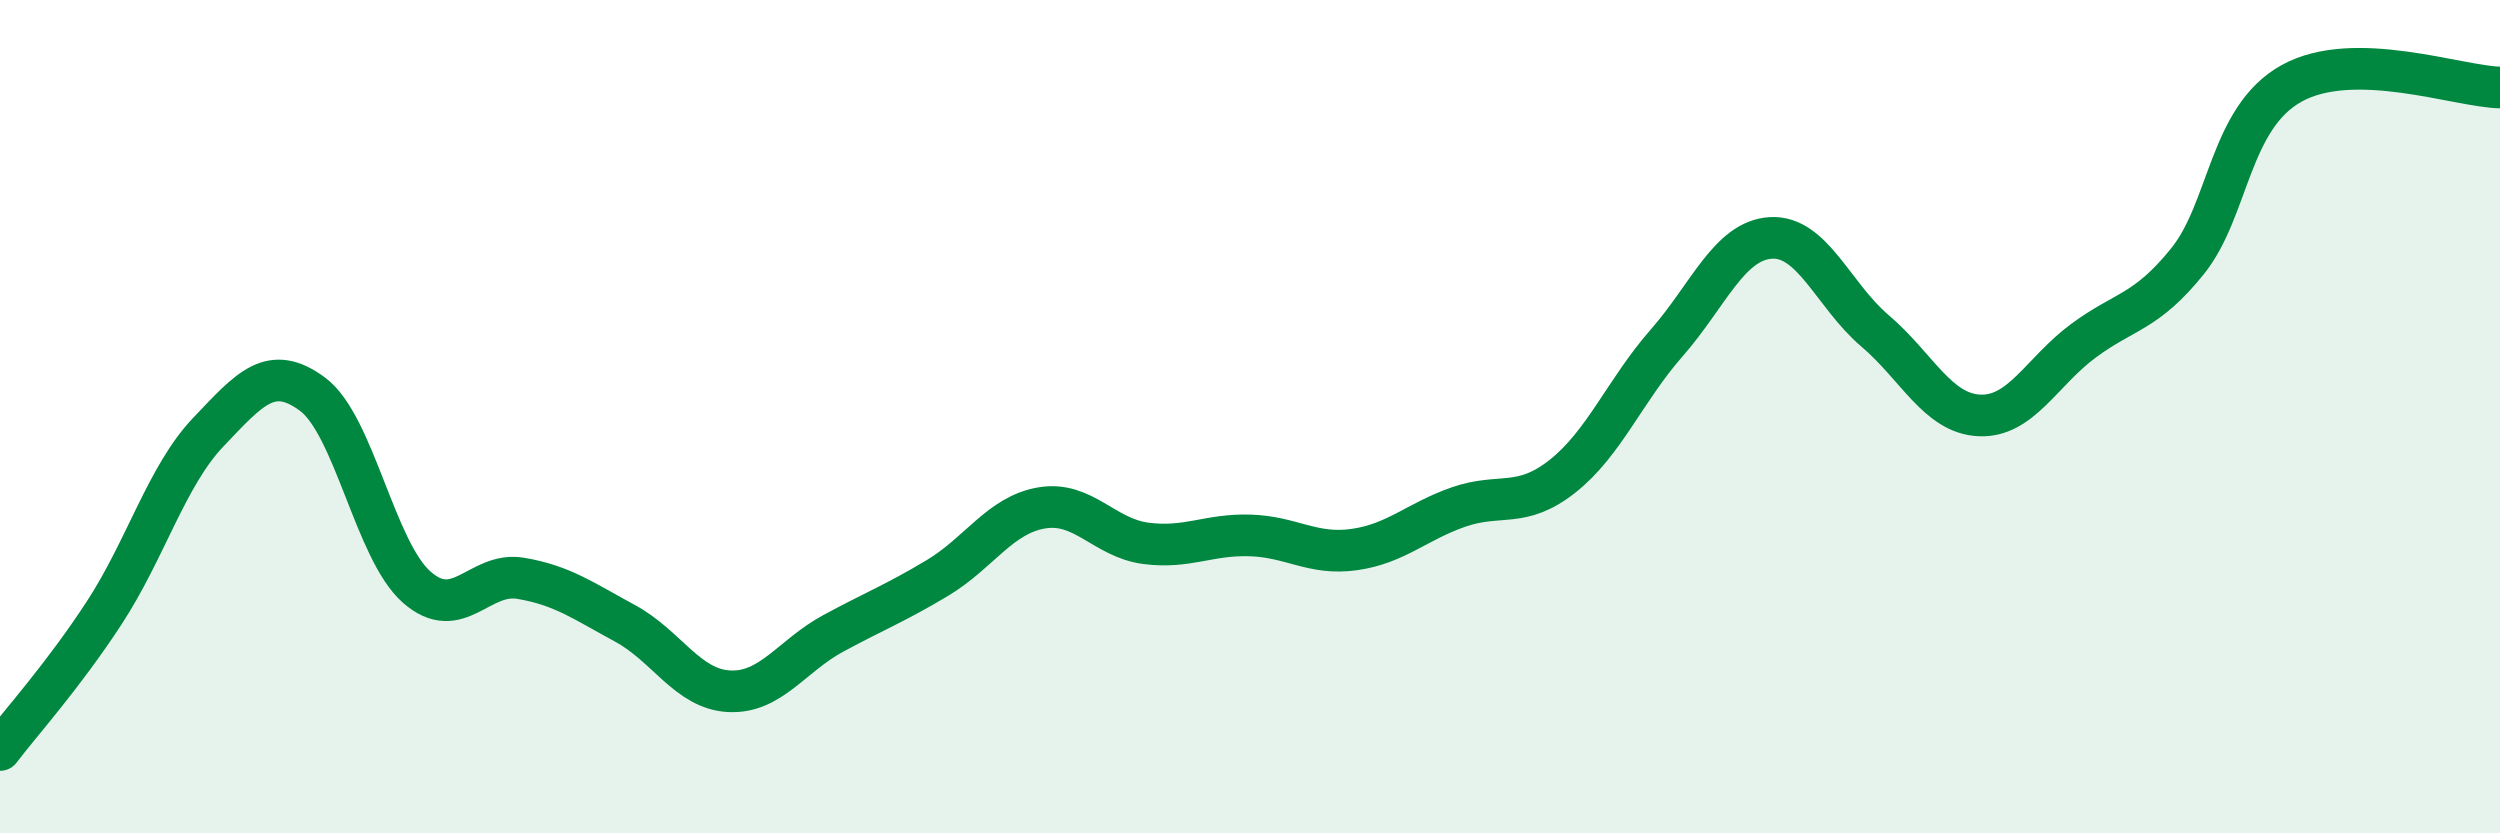 
    <svg width="60" height="20" viewBox="0 0 60 20" xmlns="http://www.w3.org/2000/svg">
      <path
        d="M 0,18 C 0.5,17.34 1.5,16.24 2.5,14.71 C 3.5,13.18 4,11.42 5,10.37 C 6,9.32 6.5,8.72 7.5,9.46 C 8.5,10.2 9,13.21 10,14.09 C 11,14.97 11.5,13.71 12.5,13.88 C 13.5,14.05 14,14.42 15,14.96 C 16,15.5 16.5,16.54 17.5,16.59 C 18.5,16.64 19,15.74 20,15.2 C 21,14.66 21.5,14.47 22.5,13.87 C 23.5,13.27 24,12.36 25,12.19 C 26,12.02 26.5,12.91 27.5,13.04 C 28.5,13.17 29,12.82 30,12.85 C 31,12.88 31.5,13.33 32.5,13.19 C 33.5,13.05 34,12.52 35,12.17 C 36,11.82 36.5,12.22 37.5,11.43 C 38.5,10.64 39,9.37 40,8.23 C 41,7.09 41.5,5.77 42.5,5.71 C 43.5,5.65 44,7.09 45,7.94 C 46,8.79 46.5,9.92 47.5,9.97 C 48.5,10.02 49,8.92 50,8.18 C 51,7.44 51.5,7.51 52.5,6.27 C 53.5,5.03 53.5,2.83 55,2 C 56.5,1.17 59,2.08 60,2.1L60 20L0 20Z"
        fill="#008740"
        opacity="0.1"
        stroke-linecap="round"
        stroke-linejoin="round"
      />
      <path
        d="M 0,18 C 0.5,17.34 1.5,16.24 2.5,14.71 C 3.5,13.18 4,11.42 5,10.37 C 6,9.32 6.5,8.72 7.5,9.46 C 8.5,10.2 9,13.21 10,14.09 C 11,14.97 11.5,13.71 12.5,13.88 C 13.5,14.05 14,14.42 15,14.96 C 16,15.5 16.5,16.54 17.5,16.59 C 18.5,16.64 19,15.74 20,15.2 C 21,14.66 21.5,14.47 22.5,13.87 C 23.5,13.27 24,12.36 25,12.19 C 26,12.02 26.5,12.91 27.5,13.04 C 28.5,13.17 29,12.82 30,12.85 C 31,12.88 31.5,13.33 32.5,13.19 C 33.5,13.05 34,12.52 35,12.17 C 36,11.82 36.5,12.22 37.5,11.43 C 38.5,10.64 39,9.37 40,8.23 C 41,7.09 41.5,5.77 42.5,5.71 C 43.5,5.65 44,7.09 45,7.94 C 46,8.79 46.5,9.92 47.5,9.97 C 48.5,10.02 49,8.92 50,8.18 C 51,7.44 51.5,7.51 52.5,6.27 C 53.5,5.03 53.5,2.83 55,2 C 56.5,1.17 59,2.08 60,2.1"
        stroke="#008740"
        stroke-width="1"
        fill="none"
        stroke-linecap="round"
        stroke-linejoin="round"
      />
    </svg>
  